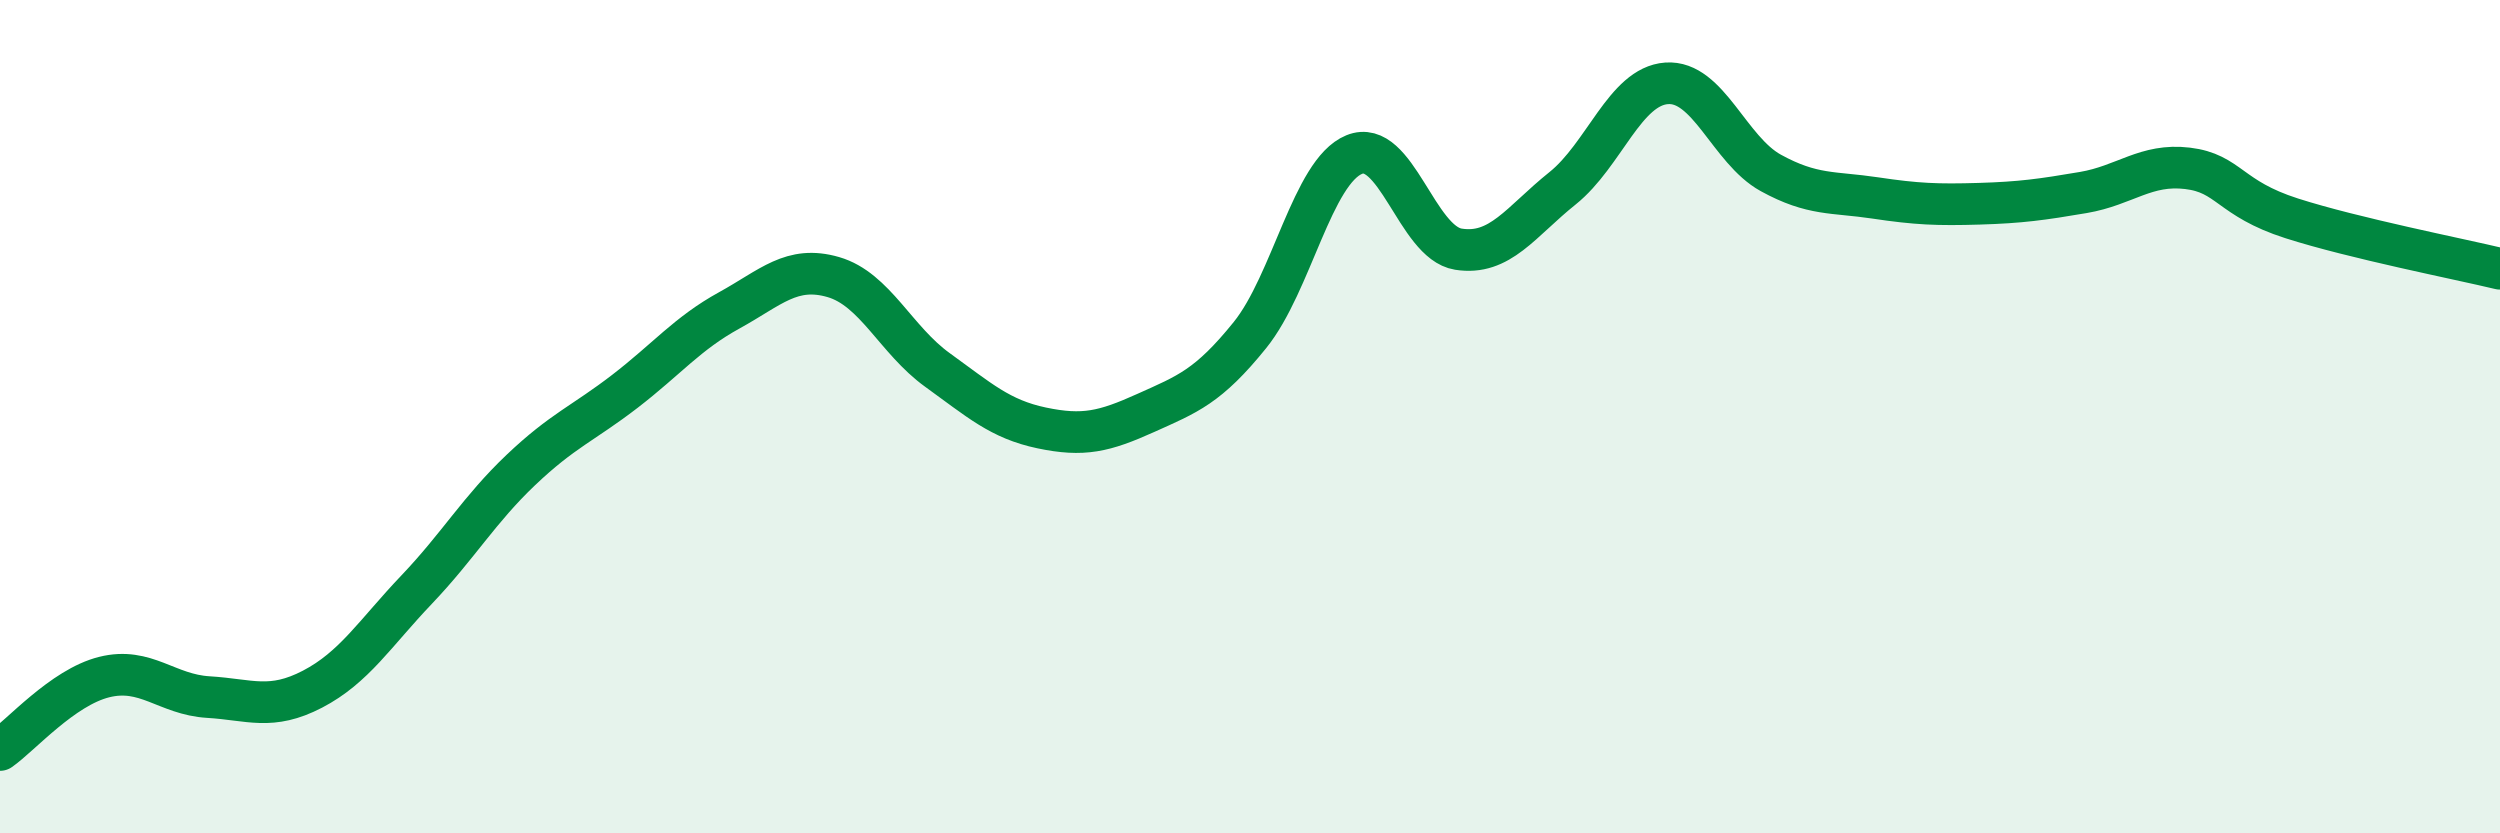 
    <svg width="60" height="20" viewBox="0 0 60 20" xmlns="http://www.w3.org/2000/svg">
      <path
        d="M 0,18 C 0.5,17.65 1.5,16.5 2.5,16.25 C 3.5,16 4,16.67 5,16.73 C 6,16.79 6.5,17.06 7.5,16.54 C 8.5,16.02 9,15.2 10,14.15 C 11,13.1 11.5,12.23 12.5,11.28 C 13.5,10.33 14,10.16 15,9.39 C 16,8.62 16.5,8 17.5,7.45 C 18.5,6.9 19,6.36 20,6.65 C 21,6.94 21.5,8.16 22.5,8.88 C 23.5,9.6 24,10.06 25,10.27 C 26,10.48 26.5,10.36 27.5,9.91 C 28.5,9.46 29,9.28 30,8.04 C 31,6.8 31.5,4.12 32.5,3.71 C 33.5,3.3 34,5.82 35,5.98 C 36,6.14 36.5,5.32 37.5,4.52 C 38.5,3.72 39,2.07 40,2 C 41,1.93 41.5,3.6 42.5,4.15 C 43.5,4.7 44,4.6 45,4.75 C 46,4.9 46.5,4.92 47.5,4.89 C 48.5,4.86 49,4.79 50,4.62 C 51,4.45 51.5,3.92 52.5,4.04 C 53.5,4.16 53.5,4.76 55,5.24 C 56.5,5.72 59,6.21 60,6.45L60 20L0 20Z"
        fill="#008740"
        opacity="0.1"
        stroke-linecap="round"
        stroke-linejoin="round"
      />
      <path
        d="M 0,18 C 0.5,17.65 1.5,16.5 2.5,16.25 C 3.5,16 4,16.67 5,16.73 C 6,16.79 6.5,17.06 7.5,16.54 C 8.5,16.02 9,15.2 10,14.15 C 11,13.1 11.5,12.23 12.5,11.28 C 13.5,10.33 14,10.16 15,9.39 C 16,8.62 16.5,8 17.5,7.45 C 18.5,6.9 19,6.36 20,6.65 C 21,6.94 21.5,8.16 22.5,8.88 C 23.5,9.6 24,10.06 25,10.27 C 26,10.48 26.5,10.36 27.5,9.91 C 28.5,9.46 29,9.28 30,8.04 C 31,6.8 31.5,4.12 32.5,3.71 C 33.5,3.3 34,5.82 35,5.98 C 36,6.14 36.5,5.32 37.5,4.52 C 38.5,3.72 39,2.07 40,2 C 41,1.93 41.5,3.6 42.5,4.15 C 43.5,4.7 44,4.6 45,4.75 C 46,4.9 46.5,4.92 47.5,4.89 C 48.5,4.86 49,4.79 50,4.62 C 51,4.45 51.5,3.92 52.5,4.04 C 53.5,4.16 53.5,4.76 55,5.24 C 56.5,5.72 59,6.21 60,6.45"
        stroke="#008740"
        stroke-width="1"
        fill="none"
        stroke-linecap="round"
        stroke-linejoin="round"
      />
    </svg>
  